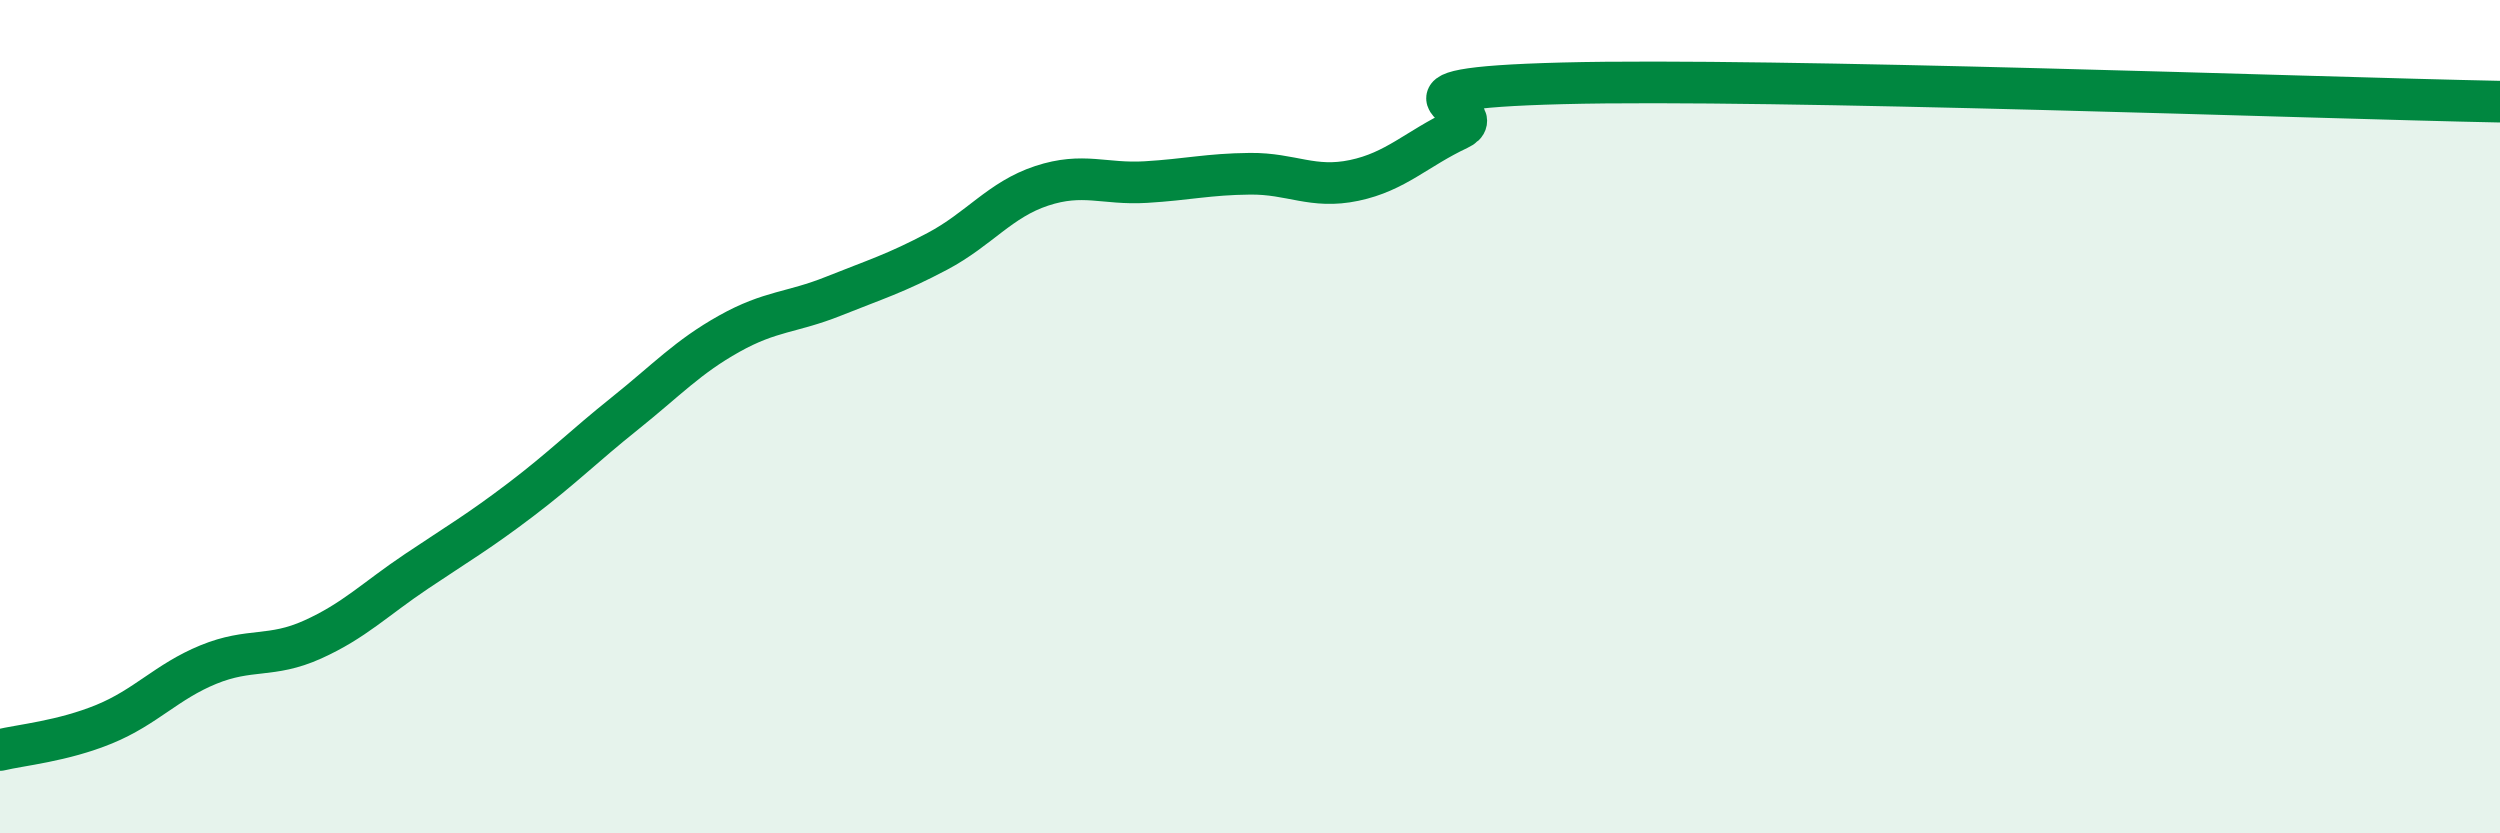 
    <svg width="60" height="20" viewBox="0 0 60 20" xmlns="http://www.w3.org/2000/svg">
      <path
        d="M 0,18 C 0.5,17.88 1.5,17.79 2.5,17.38 C 3.5,16.97 4,16.36 5,15.95 C 6,15.54 6.5,15.8 7.5,15.35 C 8.5,14.9 9,14.38 10,13.71 C 11,13.04 11.5,12.75 12.5,11.99 C 13.5,11.23 14,10.72 15,9.92 C 16,9.12 16.5,8.57 17.5,8.01 C 18.5,7.45 19,7.51 20,7.11 C 21,6.71 21.5,6.56 22.5,6.03 C 23.5,5.5 24,4.79 25,4.46 C 26,4.13 26.5,4.43 27.5,4.37 C 28.5,4.31 29,4.18 30,4.17 C 31,4.16 31.5,4.54 32.5,4.33 C 33.5,4.12 34,3.57 35,3.1 C 36,2.63 32.5,2.13 37.5,2 C 42.5,1.87 55.5,2.35 60,2.44L60 20L0 20Z"
        fill="#008740"
        opacity="0.1"
        stroke-linecap="round"
        stroke-linejoin="round"
      />
      <path
        d="M 0,18 C 0.5,17.88 1.5,17.79 2.5,17.38 C 3.5,16.97 4,16.36 5,15.95 C 6,15.54 6.5,15.8 7.5,15.35 C 8.5,14.9 9,14.38 10,13.71 C 11,13.04 11.5,12.75 12.5,11.99 C 13.5,11.23 14,10.72 15,9.92 C 16,9.12 16.5,8.57 17.5,8.01 C 18.5,7.45 19,7.51 20,7.11 C 21,6.71 21.5,6.56 22.5,6.03 C 23.5,5.5 24,4.79 25,4.46 C 26,4.13 26.5,4.43 27.5,4.37 C 28.5,4.31 29,4.18 30,4.17 C 31,4.16 31.5,4.54 32.5,4.33 C 33.5,4.12 34,3.57 35,3.1 C 36,2.63 32.5,2.13 37.5,2 C 42.5,1.87 55.5,2.35 60,2.44"
        stroke="#008740"
        stroke-width="1"
        fill="none"
        stroke-linecap="round"
        stroke-linejoin="round"
      />
    </svg>
  